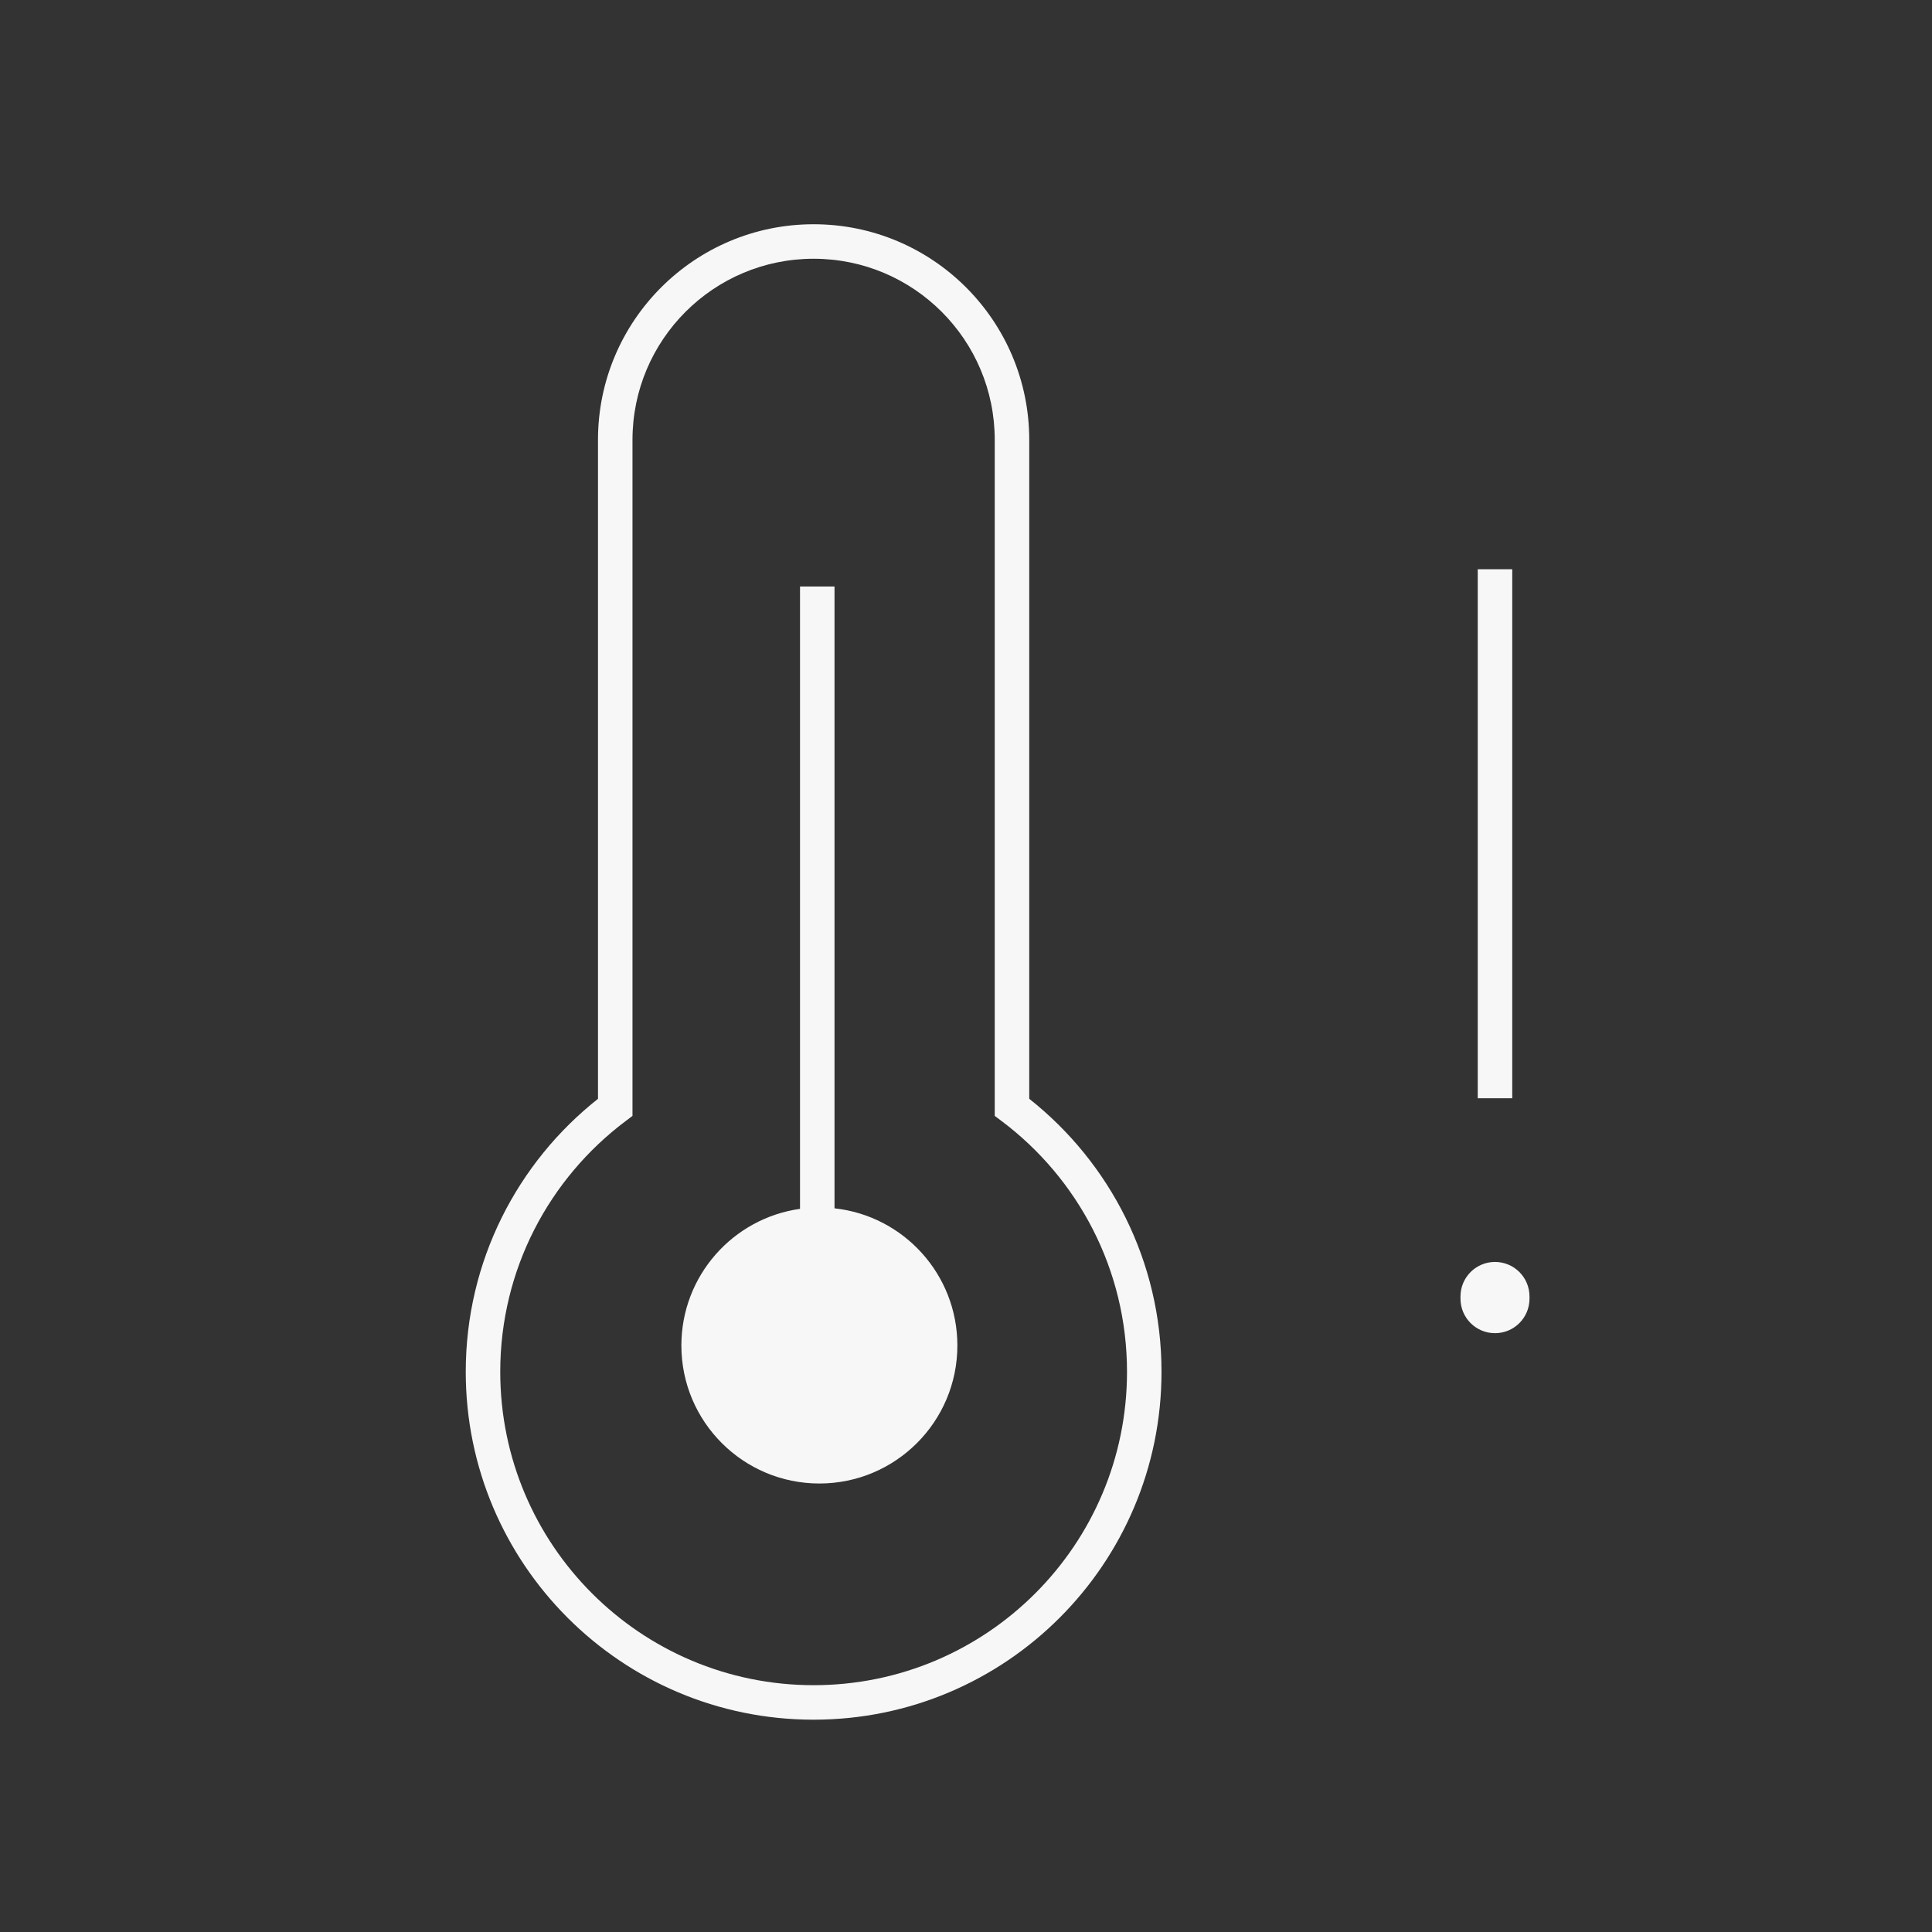 <svg width="56" height="56" viewBox="0 0 56 56" fill="none" xmlns="http://www.w3.org/2000/svg">
<rect x="0" y="0" width="56" height="56" fill="#333333" stroke="none"/>
<path fill-rule="evenodd" clip-rule="evenodd" d="M17.333 12.75C17.333 9.298 20.132 6.5 23.583 6.5C27.035 6.5 29.833 9.298 29.833 12.75L29.833 31.849C32.167 33.695 33.667 36.554 33.667 39.762C33.667 45.331 29.152 49.846 23.583 49.846C18.015 49.846 13.5 45.331 13.5 39.762C13.5 36.554 14.999 33.696 17.333 31.85L17.333 12.75ZM23.583 7.5C20.684 7.5 18.333 9.851 18.333 12.75L18.333 32.096V32.345L18.134 32.495C15.926 34.154 14.5 36.791 14.5 39.762C14.5 44.779 18.567 48.846 23.583 48.846C28.6 48.846 32.667 44.779 32.667 39.762C32.667 36.791 31.24 34.153 29.033 32.495L28.833 32.345V32.095L28.833 12.75C28.833 9.851 26.483 7.5 23.583 7.5ZM42.833 16.5V31.833H43.833V16.5H42.833ZM44.333 37.578C44.333 37.025 43.886 36.578 43.333 36.578C42.781 36.578 42.333 37.026 42.333 37.578V37.643C42.333 38.196 42.781 38.643 43.333 38.643C43.886 38.643 44.333 38.196 44.333 37.643L44.333 37.578ZM24.189 17V35.024C26.192 35.242 27.75 36.939 27.75 39C27.75 41.209 25.959 43 23.75 43C21.541 43 19.75 41.209 19.75 39C19.75 36.981 21.245 35.312 23.189 35.039V17H24.189Z" fill="#F7F7F7"/>
</svg>
